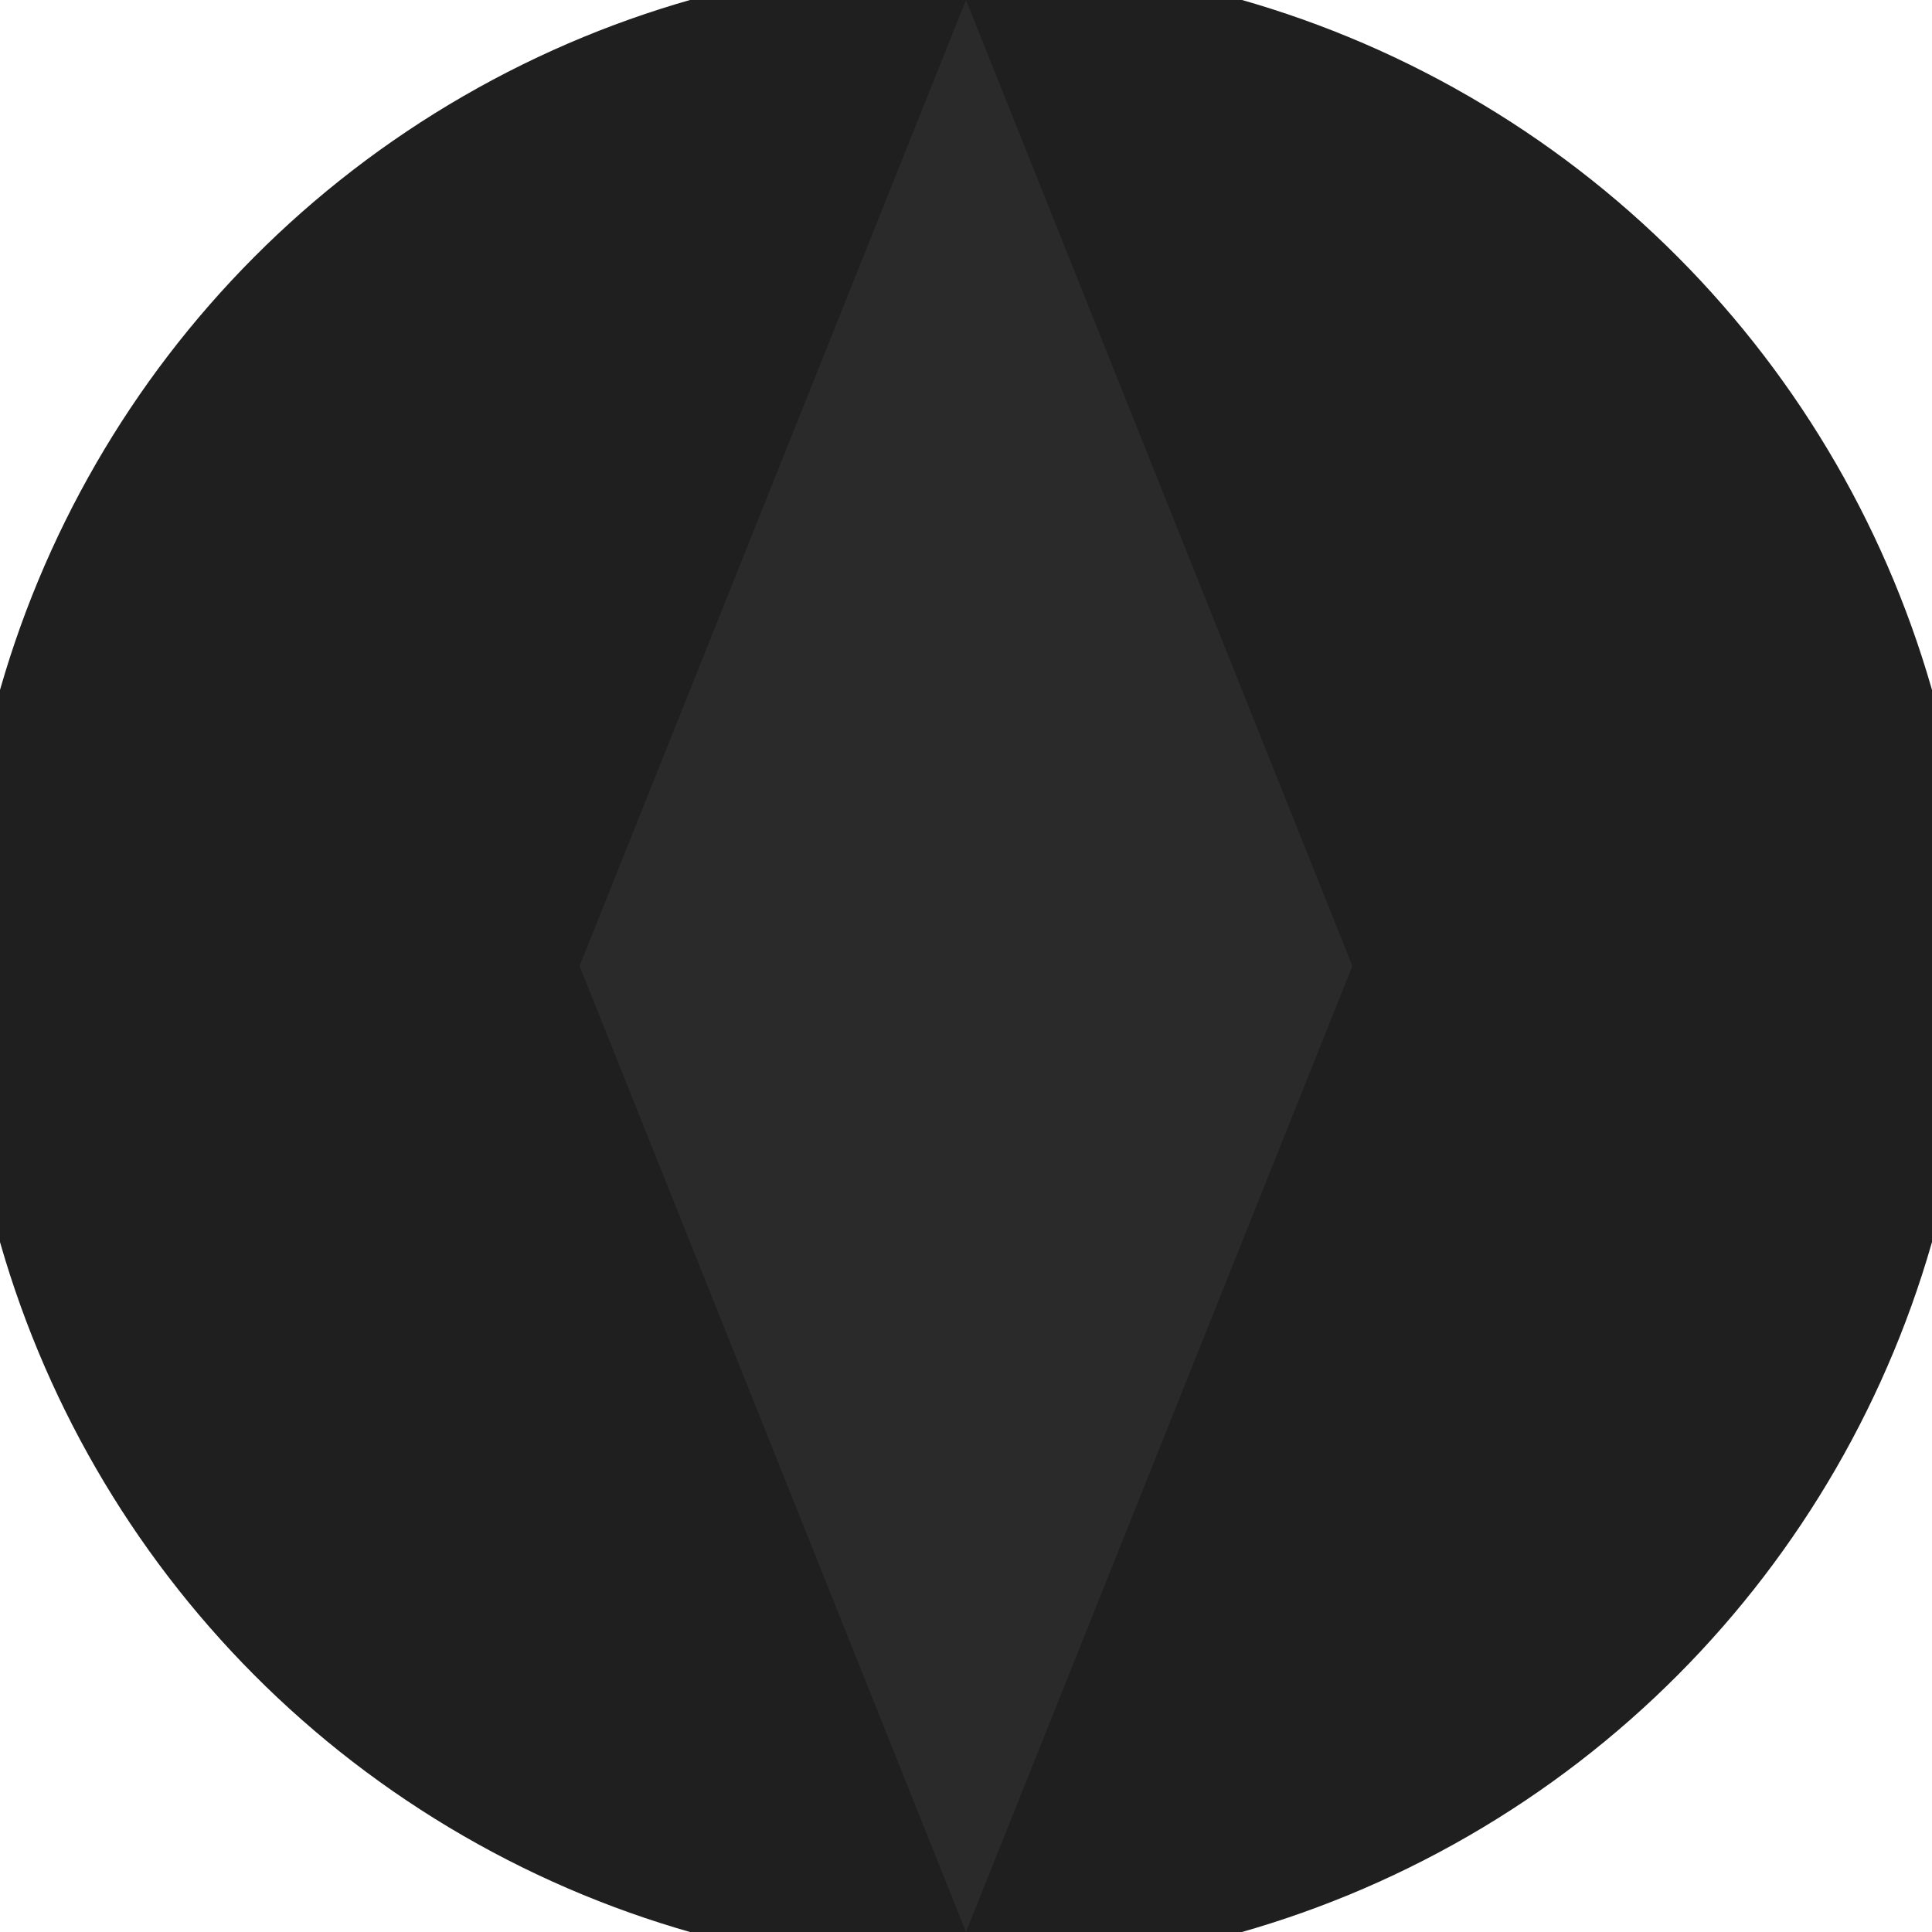 <svg xmlns="http://www.w3.org/2000/svg" width="128" height="128" viewBox="0 0 100 100" shape-rendering="geometricPrecision">
                            <defs>
                                <clipPath id="clip">
                                    <circle cx="50" cy="50" r="52" />
                                    <!--<rect x="0" y="0" width="100" height="100"/>-->
                                </clipPath>
                            </defs>
                            <g transform="rotate(0 50 50)">
                            <rect x="0" y="0" width="100" height="100" fill="#1f1f1f" clip-path="url(#clip)"/><path d="M 50 100 L 30 50 H 70 Z" fill="#2a2a2a" clip-path="url(#clip)"/><path d="M 30 50 H 70 L 50 0 Z" fill="#2a2a2a" clip-path="url(#clip)"/></g></svg>